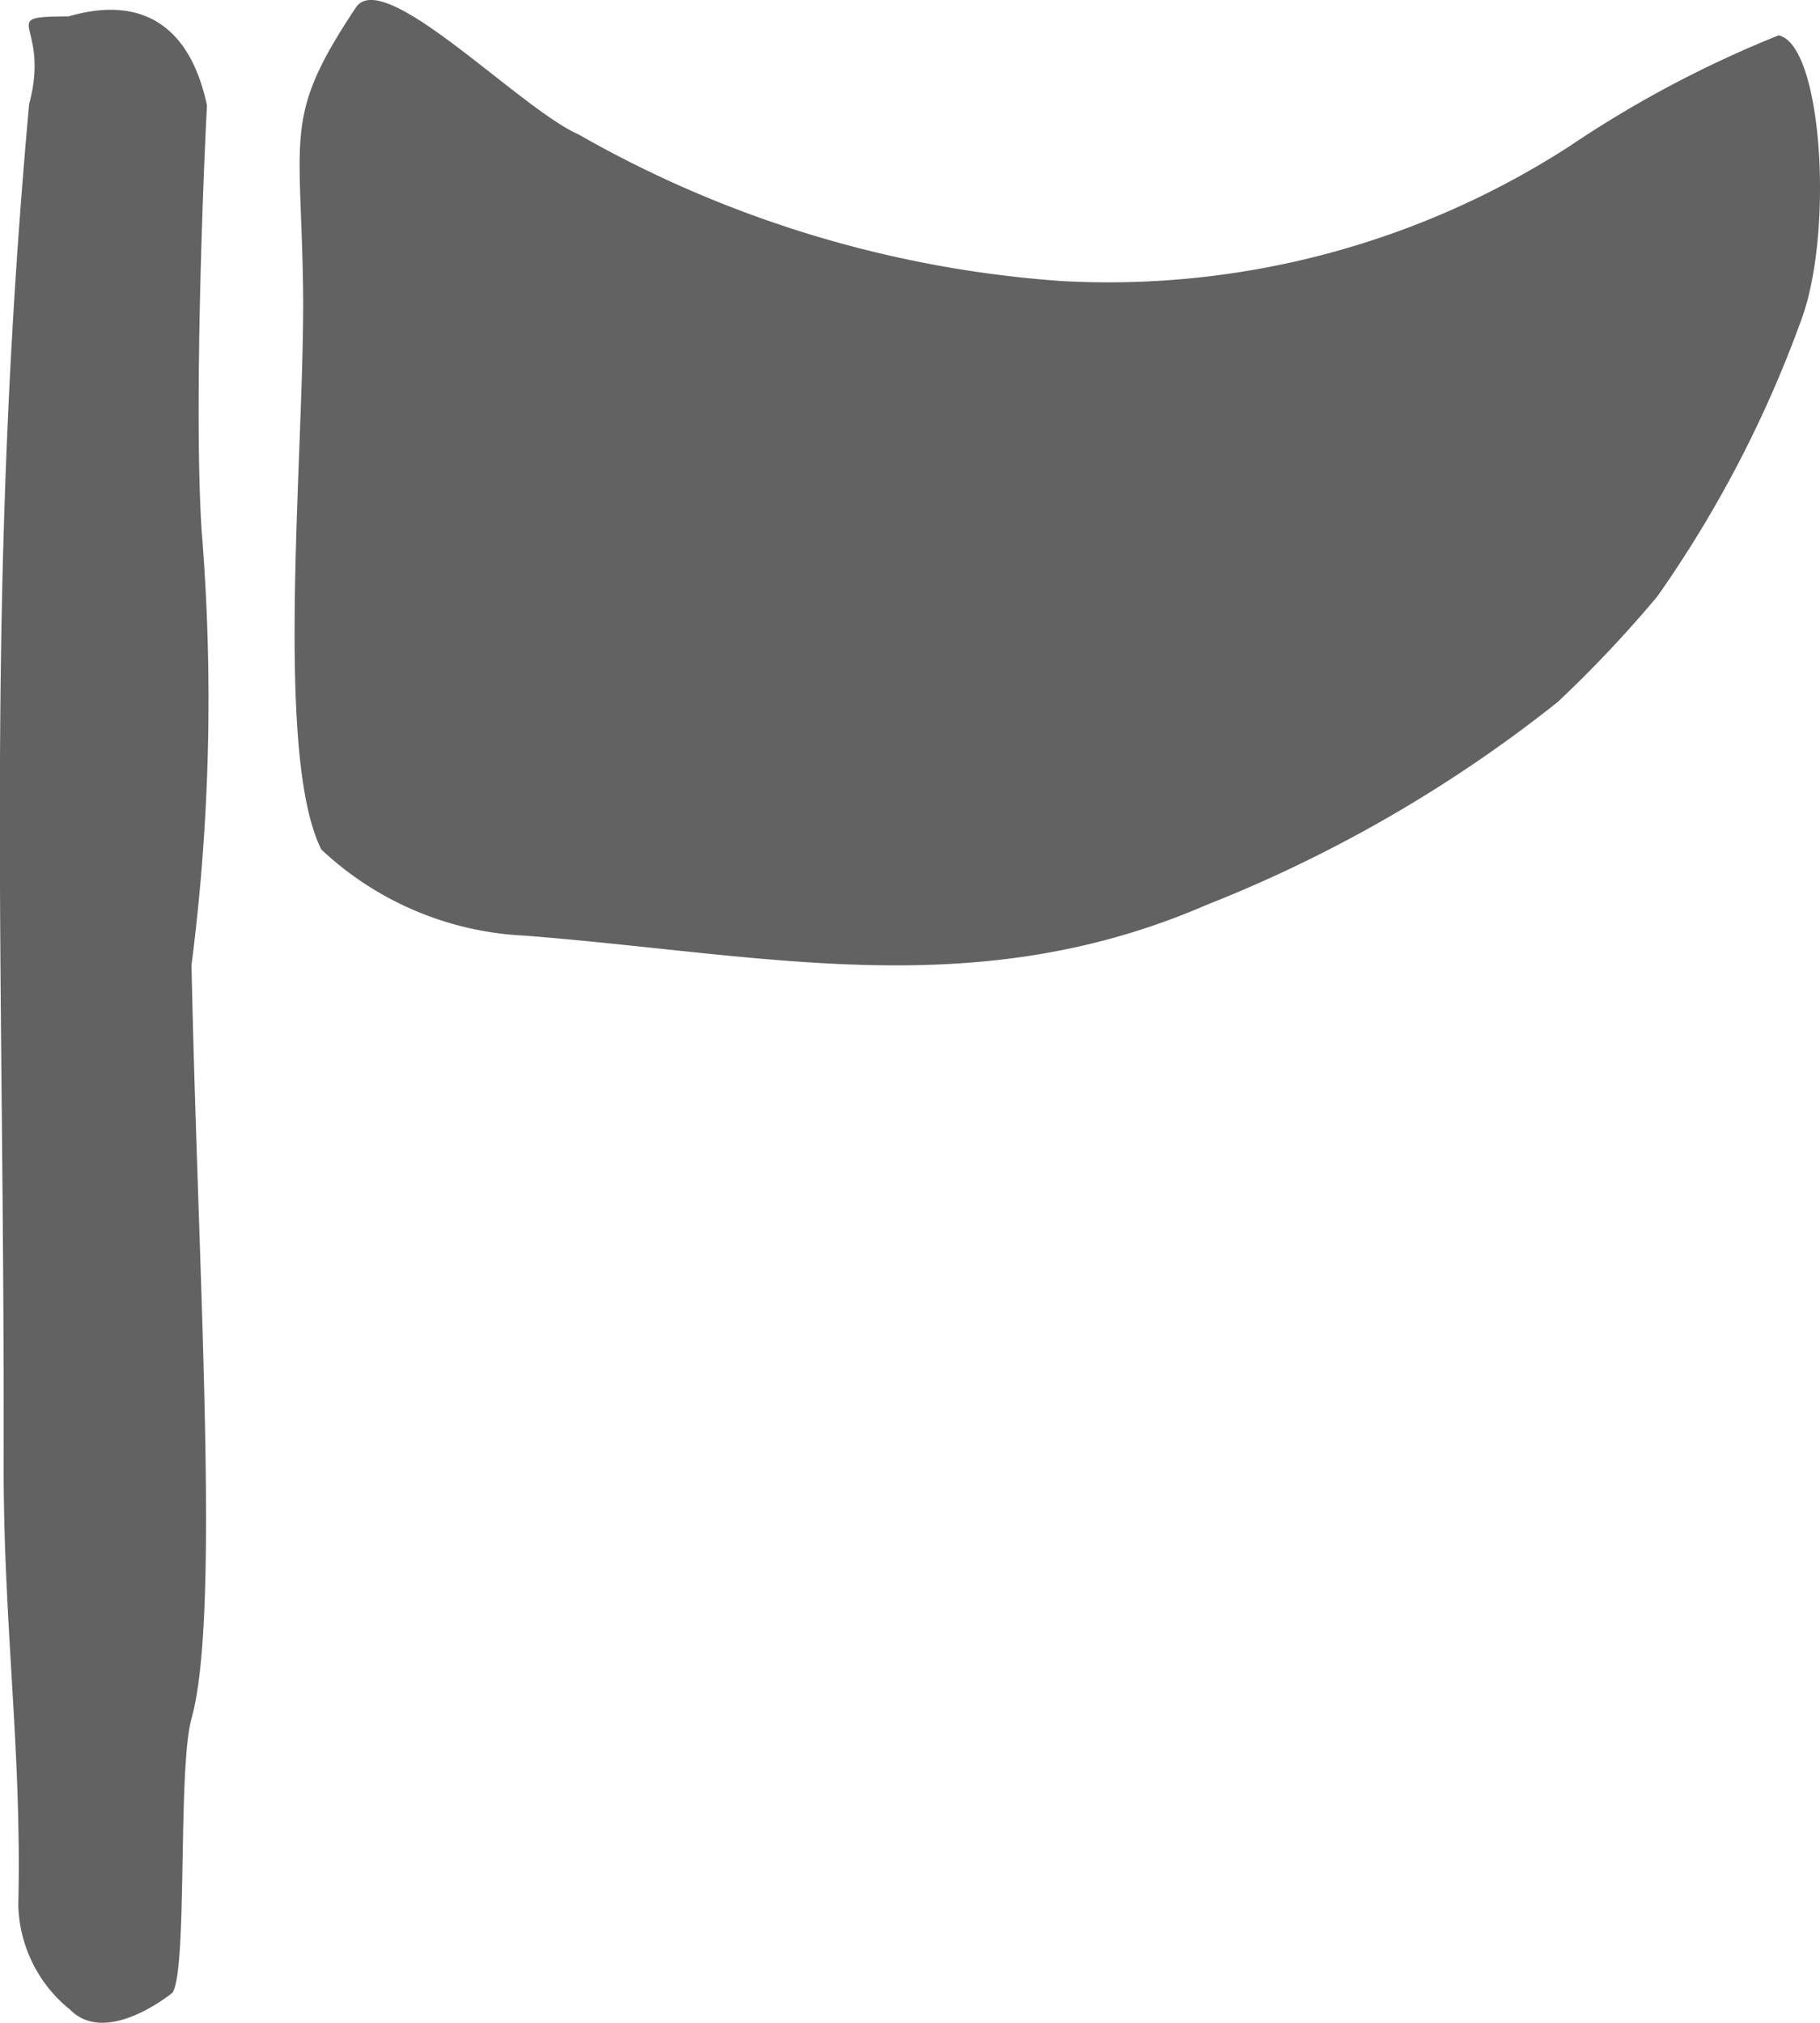 <svg id="Group_1726" data-name="Group 1726" xmlns="http://www.w3.org/2000/svg" width="18" height="20" viewBox="0 0 18 20">
  <path id="Path_27" data-name="Path 27" d="M241.188,1.182c.437.089.548,1.956.224,2.819A11.612,11.612,0,0,1,239.99,6.73a12.185,12.185,0,0,1-.984,1.043,13.592,13.592,0,0,1-3.472,2.006c-2.293.993-4.339.494-6.74.305a3.151,3.151,0,0,1-2.017-.852c-.478-.955-.157-4.016-.181-5.57-.023-1.527-.192-1.683.523-2.755.273-.41,1.621,1,2.2,1.254A11.223,11.223,0,0,0,234.1,3.612a8.407,8.407,0,0,0,5.032-1.34,11.038,11.038,0,0,1,2.059-1.09" transform="translate(-223.599 -0.833)" fill="#626262"/>
  <path id="Path_28" data-name="Path 28" d="M222.155,20.742a1.368,1.368,0,0,1-.5-1.023c.036-1.533-.148-2.766-.145-4.372.011-4.945-.193-8.507.252-13.435.219-.819-.346-.863.391-.868.72-.21,1.2.089,1.368.88-.05.96-.124,3.107-.053,4.2a20.609,20.609,0,0,1-.1,4.3c.063,3.058.289,6.413,0,7.45-.139.5-.036,2.473-.188,2.71,0,0-.662.547-1.023.157" transform="translate(-221.474 -0.882)" fill="#626262"/>
</svg>
